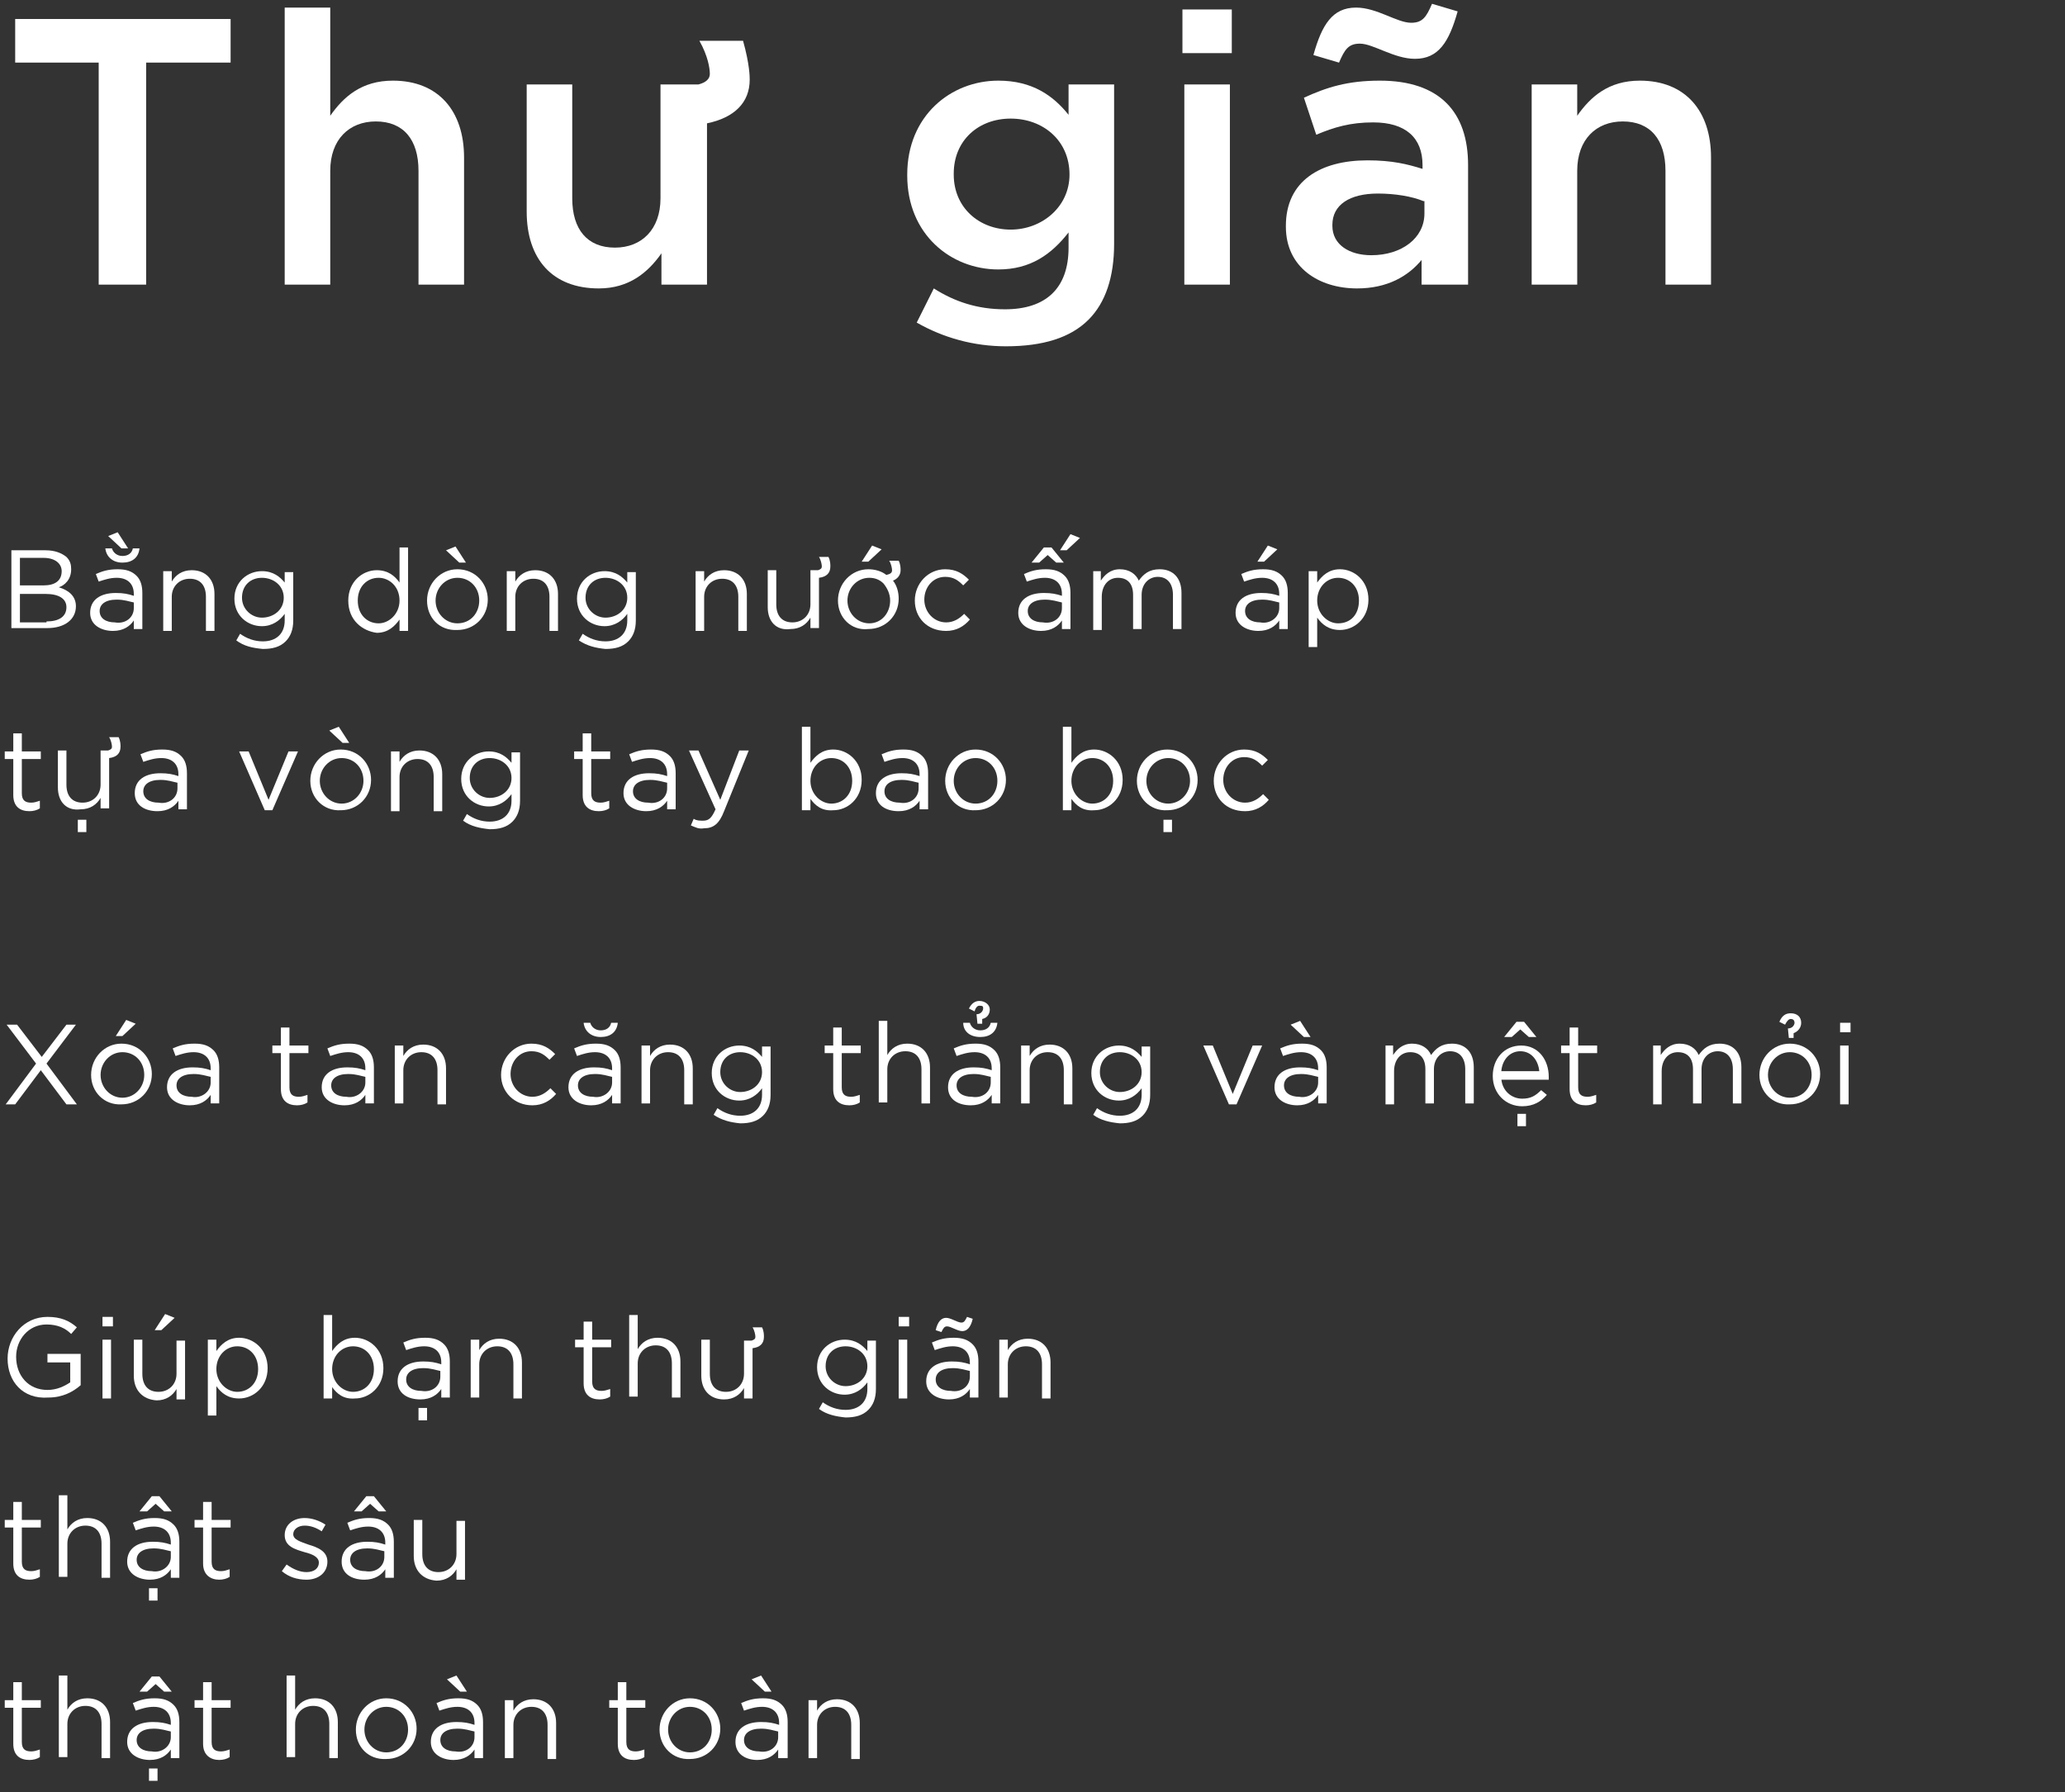 <?xml version="1.0" encoding="utf-8"?>
<!-- Generator: Adobe Illustrator 28.3.0, SVG Export Plug-In . SVG Version: 6.00 Build 0)  -->
<svg version="1.1" id="Layer_1" xmlns="http://www.w3.org/2000/svg" xmlns:xlink="http://www.w3.org/1999/xlink" x="0px" y="0px"
	 viewBox="0 0 217.6 188.9" style="enable-background:new 0 0 217.6 188.9;" xml:space="preserve">
<rect x="0" y="0" width="217.6" height="188.9" fill="#333333" stroke="none"/>
<style type="text/css">
	.st0{fill:#FFFFFF;}
</style>
<g>
	<path class="st0" d="M10.5,6.6H1.6V2h22.7v4.6h-8.9V30h-5V6.6z"/>
	<path class="st0" d="M30,0.8h4.8v11.4c1.4-2,3.3-3.7,6.6-3.7c4.8,0,7.5,3.2,7.5,8.1V30h-4.8V18c0-3.3-1.6-5.2-4.5-5.2
		c-2.8,0-4.8,1.9-4.8,5.2V30H30V0.8z"/>
	<path class="st0" d="M55.5,22.3V8.9h4.8v12c0,3.3,1.6,5.2,4.5,5.2c2.8,0,4.8-1.9,4.8-5.2V8.9h4c0.8-0.2,1.2-0.6,1.2-1.1
		c0-0.6-0.2-1.9-1.1-3.5h4.6C79,6.8,79,8.1,79,8.4c0,2.4-1.6,4-4.5,4.6v17h-4.8v-3.3c-1.4,2-3.4,3.7-6.6,3.7
		C58.2,30.4,55.5,27.3,55.5,22.3z"/>
	<path class="st0" d="M96.6,34l1.8-3.6c2.2,1.4,4.6,2.2,7.5,2.2c4.3,0,6.7-2.2,6.7-6.5v-1.6c-1.8,2.3-4,3.9-7.4,3.9
		c-5,0-9.6-3.7-9.6-9.9v-0.1c0-6.2,4.6-9.9,9.6-9.9c3.6,0,5.8,1.6,7.4,3.6V8.9h4.8v16.8c0,3.5-0.9,6.2-2.7,8
		c-1.9,1.9-4.8,2.8-8.7,2.8C102.6,36.5,99.4,35.6,96.6,34z M112.7,18.4L112.7,18.4c0-3.6-2.8-5.9-6.2-5.9s-6,2.3-6,5.8v0.1
		c0,3.5,2.7,5.8,6,5.8C109.8,24.2,112.7,21.8,112.7,18.4z"/>
	<path class="st0" d="M124.6,1h5.2v4.6h-5.2V1z M124.8,8.9h4.8V30h-4.8V8.9z"/>
	<path class="st0" d="M149.8,30v-2.6c-1.4,1.7-3.6,3-6.8,3c-4,0-7.5-2.2-7.5-6.5v-0.1c0-4.7,3.6-6.9,8.6-6.9c2.6,0,4.2,0.4,5.8,0.9
		v-0.4c0-2.9-1.8-4.5-5.2-4.5c-2.4,0-4.1,0.5-6,1.3l-1.3-3.9c2.4-1.1,4.6-1.8,8-1.8c6.3,0,9.3,3.3,9.3,8.9V30H149.8z M138.4,5.8
		c0.9-3.2,2-5,4.5-5c2.2,0,4.3,1.6,5.8,1.6c1.2,0,1.6-0.6,2.2-2l2.7,0.8c-0.9,3.2-2,5-4.5,5c-2.2,0-4.4-1.6-5.8-1.6
		c-1.2,0-1.6,0.6-2.2,2L138.4,5.8z M150,21.2c-1.2-0.5-3-0.8-4.8-0.8c-3,0-4.8,1.2-4.8,3.3v0.1c0,2,1.8,3.1,4.1,3.1
		c3.2,0,5.6-1.8,5.6-4.4V21.2z"/>
	<path class="st0" d="M161.4,8.9h4.8v3.3c1.4-2,3.3-3.7,6.6-3.7c4.8,0,7.5,3.2,7.5,8.1V30h-4.8V18c0-3.3-1.6-5.2-4.5-5.2
		c-2.8,0-4.8,1.9-4.8,5.2V30h-4.8V8.9z"/>
	<path class="st0" d="M1.2,58h3.6c1,0,1.7,0.3,2.2,0.7c0.4,0.4,0.5,0.8,0.5,1.3v0c0,1.1-0.7,1.7-1.3,1.9c1,0.3,1.8,0.9,1.8,2v0
		c0,1.4-1.2,2.3-3,2.3H1.2V58z M4.6,61.7c1.2,0,1.9-0.5,1.9-1.5v0c0-0.8-0.7-1.4-1.9-1.4H2.1v2.9H4.6z M4.9,65.5C6.2,65.5,7,65,7,64
		v0c0-0.9-0.8-1.4-2.2-1.4H2.1v3H4.9z"/>
	<path class="st0" d="M9.5,64.6L9.5,64.6c0-1.4,1.1-2.1,2.7-2.1c0.8,0,1.3,0.1,1.9,0.3v-0.2c0-1.1-0.7-1.7-1.8-1.7
		c-0.7,0-1.3,0.2-1.9,0.4l-0.3-0.8c0.7-0.3,1.3-0.5,2.3-0.5c0.9,0,1.5,0.2,2,0.7c0.4,0.4,0.6,1,0.6,1.8v3.8h-0.9v-0.9
		c-0.4,0.6-1.1,1.1-2.2,1.1C10.7,66.5,9.5,65.9,9.5,64.6z M14.1,64.1v-0.6c-0.5-0.1-1-0.3-1.8-0.3c-1.2,0-1.8,0.5-1.8,1.2v0
		c0,0.8,0.7,1.2,1.6,1.2C13.2,65.8,14.1,65.1,14.1,64.1z M11.1,57.8h0.7c0.1,0.4,0.5,0.8,1.1,0.8c0.6,0,1-0.3,1.1-0.8h0.7
		c-0.1,1-0.8,1.5-1.8,1.5C11.9,59.3,11.2,58.7,11.1,57.8z M11.4,56.5l1-0.4l1.1,1.7h-0.7L11.4,56.5z"/>
	<path class="st0" d="M17.2,60.2h0.9v1.1c0.4-0.7,1.1-1.2,2.1-1.2c1.5,0,2.4,1,2.4,2.5v3.9h-0.9v-3.6c0-1.2-0.6-1.9-1.7-1.9
		c-1.1,0-1.9,0.8-1.9,1.9v3.6h-0.9V60.2z"/>
	<path class="st0" d="M24.9,67.5l0.4-0.7c0.7,0.5,1.5,0.8,2.4,0.8c1.4,0,2.3-0.8,2.3-2.2v-0.7c-0.5,0.7-1.3,1.3-2.4,1.3
		c-1.5,0-2.9-1.1-2.9-2.9v0c0-1.8,1.4-2.9,2.9-2.9c1.2,0,1.9,0.6,2.4,1.2v-1.1h0.9v5.1c0,1-0.3,1.7-0.8,2.2
		c-0.6,0.6-1.4,0.8-2.4,0.8C26.6,68.3,25.7,68.1,24.9,67.5z M29.9,63L29.9,63c0-1.3-1.1-2.1-2.3-2.1c-1.2,0-2.1,0.8-2.1,2.1v0
		c0,1.2,1,2.1,2.1,2.1C28.8,65.1,29.9,64.3,29.9,63z"/>
	<path class="st0" d="M36.7,63.3L36.7,63.3c0-2,1.5-3.2,3-3.2c1.2,0,1.9,0.6,2.4,1.3v-3.7H43v8.8h-0.9v-1.2
		c-0.5,0.7-1.2,1.4-2.4,1.4C38.2,66.5,36.7,65.4,36.7,63.3z M42.1,63.3L42.1,63.3c0-1.5-1.1-2.4-2.2-2.4c-1.2,0-2.2,0.9-2.2,2.4v0
		c0,1.5,1,2.4,2.2,2.4C41,65.7,42.1,64.7,42.1,63.3z"/>
	<path class="st0" d="M45,63.3L45,63.3c0-1.8,1.4-3.3,3.2-3.3c1.9,0,3.2,1.5,3.2,3.2v0c0,1.8-1.4,3.2-3.2,3.2
		C46.3,66.5,45,65.1,45,63.3z M50.5,63.3L50.5,63.3c0-1.4-1-2.4-2.3-2.4c-1.3,0-2.3,1.1-2.3,2.4v0c0,1.3,1,2.4,2.3,2.4
		C49.6,65.7,50.5,64.6,50.5,63.3z M47,58l1-0.4l1.1,1.7h-0.7L47,58z"/>
	<path class="st0" d="M53.4,60.2h0.9v1.1c0.4-0.7,1.1-1.2,2.1-1.2c1.5,0,2.4,1,2.4,2.5v3.9h-0.9v-3.6c0-1.2-0.6-1.9-1.7-1.9
		c-1.1,0-1.9,0.8-1.9,1.9v3.6h-0.9V60.2z"/>
	<path class="st0" d="M61,67.5l0.4-0.7c0.7,0.5,1.5,0.8,2.4,0.8c1.4,0,2.3-0.8,2.3-2.2v-0.7c-0.5,0.7-1.3,1.3-2.4,1.3
		c-1.5,0-2.9-1.1-2.9-2.9v0c0-1.8,1.4-2.9,2.9-2.9c1.2,0,1.9,0.6,2.4,1.2v-1.1H67v5.1c0,1-0.3,1.7-0.8,2.2c-0.6,0.6-1.4,0.8-2.4,0.8
		C62.8,68.3,61.9,68.1,61,67.5z M66.1,63L66.1,63c0-1.3-1.1-2.1-2.3-2.1c-1.2,0-2.1,0.8-2.1,2.1v0c0,1.2,1,2.1,2.1,2.1
		C65,65.1,66.1,64.3,66.1,63z"/>
	<path class="st0" d="M73.3,60.2h0.9v1.1c0.4-0.7,1.1-1.2,2.1-1.2c1.5,0,2.4,1,2.4,2.5v3.9h-0.9v-3.6c0-1.2-0.6-1.9-1.7-1.9
		c-1.1,0-1.9,0.8-1.9,1.9v3.6h-0.9V60.2z"/>
	<path class="st0" d="M80.9,64v-3.9h0.9v3.6c0,1.2,0.6,1.9,1.7,1.9c1.1,0,1.9-0.8,1.9-1.9v-3.6h0.8c0.3-0.1,0.4-0.2,0.4-0.4
		c0-0.2-0.1-0.7-0.3-1h1c0.2,0.4,0.2,0.8,0.2,1c0,0.7-0.4,1.1-1.2,1.2v5.3h-0.9v-1.1c-0.4,0.7-1.1,1.2-2.1,1.2
		C81.8,66.5,80.9,65.5,80.9,64z"/>
	<path class="st0" d="M88.3,63.3L88.3,63.3c0-1.8,1.4-3.3,3.2-3.3c0.7,0,1.4,0.2,1.9,0.6c0.4-0.1,0.6-0.2,0.6-0.5
		c0-0.2-0.1-0.7-0.3-1h1c0.2,0.4,0.2,0.8,0.2,1c0,0.5-0.3,0.9-0.8,1.1c0.4,0.5,0.6,1.2,0.6,1.9v0c0,1.8-1.4,3.2-3.2,3.2
		C89.7,66.5,88.3,65.1,88.3,63.3z M93.8,63.3L93.8,63.3c0-0.7-0.3-1.3-0.7-1.8h0v0c-0.4-0.4-0.9-0.6-1.5-0.6c-1.3,0-2.3,1.1-2.3,2.4
		v0c0,1.3,1,2.4,2.3,2.4C92.9,65.7,93.8,64.6,93.8,63.3z M91.9,57.5l1,0.4l-1.4,1.3h-0.7L91.9,57.5z"/>
	<path class="st0" d="M96.4,63.3L96.4,63.3c0-1.8,1.4-3.3,3.2-3.3c1.2,0,1.9,0.5,2.5,1.1l-0.6,0.6c-0.5-0.5-1-0.9-1.9-0.9
		c-1.3,0-2.2,1.1-2.2,2.4v0c0,1.3,1,2.4,2.3,2.4c0.8,0,1.4-0.4,1.9-0.9l0.6,0.6c-0.6,0.7-1.4,1.2-2.5,1.2
		C97.7,66.5,96.4,65.1,96.4,63.3z"/>
	<path class="st0" d="M107.3,64.6L107.3,64.6c0-1.4,1.1-2.1,2.7-2.1c0.8,0,1.3,0.1,1.9,0.3v-0.2c0-1.1-0.7-1.7-1.8-1.7
		c-0.7,0-1.3,0.2-1.9,0.4l-0.3-0.8c0.7-0.3,1.3-0.5,2.3-0.5c0.9,0,1.5,0.2,2,0.7c0.4,0.4,0.6,1,0.6,1.8v3.8h-0.9v-0.9
		c-0.4,0.6-1.1,1.1-2.2,1.1C108.5,66.5,107.3,65.9,107.3,64.6z M111.9,64.1v-0.6c-0.5-0.1-1-0.3-1.8-0.3c-1.2,0-1.8,0.5-1.8,1.2v0
		c0,0.8,0.7,1.2,1.6,1.2C111,65.8,111.9,65.1,111.9,64.1z M110,57.7h0.8l1.3,1.6h-0.8l-0.9-0.8l-0.9,0.8h-0.8L110,57.7z M112.8,56.3
		l1,0.4l-1.4,1.3h-0.7L112.8,56.3z"/>
	<path class="st0" d="M115.1,60.2h0.9v1c0.4-0.6,1-1.2,2-1.2c1,0,1.7,0.5,2,1.2c0.5-0.7,1.1-1.2,2.2-1.2c1.4,0,2.3,0.9,2.3,2.5v3.8
		h-0.9v-3.6c0-1.2-0.6-1.9-1.6-1.9c-0.9,0-1.7,0.7-1.7,1.9v3.6h-0.9v-3.6c0-1.2-0.6-1.8-1.6-1.8c-1,0-1.7,0.8-1.7,2v3.5h-0.9V60.2z"
		/>
	<path class="st0" d="M130.2,64.6L130.2,64.6c0-1.4,1.1-2.1,2.7-2.1c0.8,0,1.3,0.1,1.9,0.3v-0.2c0-1.1-0.7-1.7-1.8-1.7
		c-0.7,0-1.3,0.2-1.9,0.4l-0.3-0.8c0.7-0.3,1.3-0.5,2.3-0.5c0.9,0,1.5,0.2,2,0.7c0.4,0.4,0.6,1,0.6,1.8v3.8h-0.9v-0.9
		c-0.4,0.6-1.1,1.1-2.2,1.1C131.4,66.5,130.2,65.9,130.2,64.6z M134.8,64.1v-0.6c-0.5-0.1-1-0.3-1.8-0.3c-1.2,0-1.8,0.5-1.8,1.2v0
		c0,0.8,0.7,1.2,1.6,1.2C133.8,65.8,134.8,65.1,134.8,64.1z M133.6,57.5l1,0.4l-1.4,1.3h-0.7L133.6,57.5z"/>
	<path class="st0" d="M137.9,60.2h0.9v1.2c0.5-0.7,1.2-1.4,2.4-1.4c1.5,0,3,1.2,3,3.2v0c0,2-1.5,3.2-3,3.2c-1.2,0-1.9-0.6-2.4-1.3
		v3.1h-0.9V60.2z M143.2,63.3L143.2,63.3c0-1.5-1-2.4-2.2-2.4c-1.2,0-2.2,1-2.2,2.4v0c0,1.4,1.1,2.4,2.2,2.4
		C142.3,65.7,143.2,64.8,143.2,63.3z"/>
	<path class="st0" d="M1.4,83.8V80H0.5v-0.8h0.9v-1.9h0.9v1.9h2V80h-2v3.6c0,0.8,0.4,1,1,1c0.3,0,0.6-0.1,0.9-0.2v0.8
		c-0.3,0.2-0.7,0.3-1.1,0.3C2.1,85.5,1.4,85,1.4,83.8z"/>
	<path class="st0" d="M6.1,83v-3.9H7v3.6c0,1.2,0.6,1.9,1.7,1.9c1.1,0,1.9-0.8,1.9-1.9v-3.6h0.8c0.3-0.1,0.4-0.2,0.4-0.4
		c0-0.2-0.1-0.7-0.3-1h1c0.2,0.4,0.2,0.8,0.2,1c0,0.7-0.4,1.1-1.2,1.2v5.3h-0.9v-1.1c-0.4,0.7-1.1,1.2-2.1,1.2
		C7,85.5,6.1,84.5,6.1,83z M8.2,86.4h0.9v1.3H8.2V86.4z"/>
	<path class="st0" d="M14.2,83.6L14.2,83.6c0-1.4,1.1-2.1,2.7-2.1c0.8,0,1.3,0.1,1.9,0.3v-0.2c0-1.1-0.7-1.7-1.8-1.7
		c-0.7,0-1.3,0.2-1.9,0.4l-0.3-0.8c0.7-0.3,1.3-0.5,2.3-0.5c0.9,0,1.5,0.2,2,0.7c0.4,0.4,0.6,1,0.6,1.8v3.8h-0.9v-0.9
		c-0.4,0.6-1.1,1.1-2.2,1.1C15.3,85.5,14.2,84.9,14.2,83.6z M18.7,83.1v-0.6c-0.5-0.1-1-0.3-1.8-0.3c-1.2,0-1.8,0.5-1.8,1.2v0
		c0,0.8,0.7,1.2,1.6,1.2C17.8,84.8,18.7,84.1,18.7,83.1z"/>
	<path class="st0" d="M25.2,79.2h1l2.1,5.1l2.1-5.1h1l-2.7,6.2h-0.8L25.2,79.2z"/>
	<path class="st0" d="M32.7,82.3L32.7,82.3c0-1.8,1.4-3.3,3.2-3.3c1.9,0,3.2,1.5,3.2,3.2v0c0,1.8-1.4,3.2-3.2,3.2
		C34.1,85.5,32.7,84.1,32.7,82.3z M38.3,82.3L38.3,82.3c0-1.4-1-2.4-2.3-2.4c-1.3,0-2.3,1.1-2.3,2.4v0c0,1.3,1,2.4,2.3,2.4
		C37.3,84.7,38.3,83.6,38.3,82.3z M34.7,77l1-0.4l1.1,1.7h-0.7L34.7,77z"/>
	<path class="st0" d="M41.2,79.2h0.9v1.1c0.4-0.7,1.1-1.2,2.1-1.2c1.5,0,2.4,1,2.4,2.5v3.9h-0.9v-3.6c0-1.2-0.6-1.9-1.7-1.9
		c-1.1,0-1.9,0.8-1.9,1.9v3.6h-0.9V79.2z"/>
	<path class="st0" d="M48.8,86.5l0.4-0.7c0.7,0.5,1.5,0.8,2.4,0.8c1.4,0,2.3-0.8,2.3-2.2v-0.7c-0.5,0.7-1.3,1.3-2.4,1.3
		c-1.5,0-2.9-1.1-2.9-2.9v0c0-1.8,1.4-2.9,2.9-2.9c1.2,0,1.9,0.6,2.4,1.2v-1.1h0.9v5.1c0,1-0.3,1.7-0.8,2.2
		c-0.6,0.6-1.4,0.8-2.4,0.8C50.6,87.3,49.6,87.1,48.8,86.5z M53.9,82L53.9,82c0-1.3-1.1-2.1-2.3-2.1c-1.2,0-2.1,0.8-2.1,2.1v0
		c0,1.2,1,2.1,2.1,2.1C52.8,84.1,53.9,83.3,53.9,82z"/>
	<path class="st0" d="M61.4,83.8V80h-0.9v-0.8h0.9v-1.9h0.9v1.9h2V80h-2v3.6c0,0.8,0.4,1,1,1c0.3,0,0.6-0.1,0.9-0.2v0.8
		c-0.3,0.2-0.7,0.3-1.1,0.3C62.1,85.5,61.4,85,61.4,83.8z"/>
	<path class="st0" d="M65.7,83.6L65.7,83.6c0-1.4,1.1-2.1,2.7-2.1c0.8,0,1.3,0.1,1.9,0.3v-0.2c0-1.1-0.7-1.7-1.8-1.7
		c-0.7,0-1.3,0.2-1.9,0.4l-0.3-0.8c0.7-0.3,1.3-0.5,2.3-0.5c0.9,0,1.5,0.2,2,0.7c0.4,0.4,0.6,1,0.6,1.8v3.8h-0.9v-0.9
		c-0.4,0.6-1.1,1.1-2.2,1.1C66.9,85.5,65.7,84.9,65.7,83.6z M70.3,83.1v-0.6c-0.5-0.1-1-0.3-1.8-0.3c-1.2,0-1.8,0.5-1.8,1.2v0
		c0,0.8,0.7,1.2,1.6,1.2C69.4,84.8,70.3,84.1,70.3,83.1z"/>
	<path class="st0" d="M72.8,87l0.3-0.7c0.3,0.2,0.6,0.2,1,0.2c0.6,0,0.9-0.3,1.3-1.2l-2.8-6.2h1l2.3,5.2l2-5.2h1l-2.6,6.4
		c-0.5,1.3-1.1,1.8-2.1,1.8C73.6,87.4,73.3,87.2,72.8,87z"/>
	<path class="st0" d="M85.4,84.2v1.2h-0.9v-8.8h0.9v3.8c0.5-0.7,1.2-1.4,2.4-1.4c1.5,0,3,1.2,3,3.2v0c0,2-1.5,3.2-3,3.2
		C86.6,85.5,85.9,84.9,85.4,84.2z M89.8,82.3L89.8,82.3c0-1.5-1-2.4-2.2-2.4c-1.2,0-2.2,1-2.2,2.4v0c0,1.4,1.1,2.4,2.2,2.4
		C88.8,84.7,89.8,83.8,89.8,82.3z"/>
	<path class="st0" d="M92.3,83.6L92.3,83.6c0-1.4,1.1-2.1,2.7-2.1c0.8,0,1.3,0.1,1.9,0.3v-0.2c0-1.1-0.7-1.7-1.8-1.7
		c-0.7,0-1.3,0.2-1.9,0.4l-0.3-0.8c0.7-0.3,1.3-0.5,2.3-0.5c0.9,0,1.5,0.2,2,0.7c0.4,0.4,0.6,1,0.6,1.8v3.8h-0.9v-0.9
		c-0.4,0.6-1.1,1.1-2.2,1.1C93.4,85.5,92.3,84.9,92.3,83.6z M96.8,83.1v-0.6c-0.5-0.1-1-0.3-1.8-0.3c-1.2,0-1.8,0.5-1.8,1.2v0
		c0,0.8,0.7,1.2,1.6,1.2C95.9,84.8,96.8,84.1,96.8,83.1z"/>
	<path class="st0" d="M99.6,82.3L99.6,82.3c0-1.8,1.4-3.3,3.2-3.3c1.9,0,3.2,1.5,3.2,3.2v0c0,1.8-1.4,3.2-3.2,3.2
		C101,85.5,99.6,84.1,99.6,82.3z M105.1,82.3L105.1,82.3c0-1.4-1-2.4-2.3-2.4c-1.3,0-2.3,1.1-2.3,2.4v0c0,1.3,1,2.4,2.3,2.4
		C104.2,84.7,105.1,83.6,105.1,82.3z"/>
	<path class="st0" d="M112.9,84.2v1.2H112v-8.8h0.9v3.8c0.5-0.7,1.2-1.4,2.4-1.4c1.5,0,3,1.2,3,3.2v0c0,2-1.5,3.2-3,3.2
		C114.1,85.5,113.4,84.9,112.9,84.2z M117.3,82.3L117.3,82.3c0-1.5-1-2.4-2.2-2.4c-1.2,0-2.2,1-2.2,2.4v0c0,1.4,1.1,2.4,2.2,2.4
		C116.3,84.7,117.3,83.8,117.3,82.3z"/>
	<path class="st0" d="M119.8,82.3L119.8,82.3c0-1.8,1.4-3.3,3.2-3.3c1.9,0,3.2,1.5,3.2,3.2v0c0,1.8-1.4,3.2-3.2,3.2
		C121.2,85.5,119.8,84.1,119.8,82.3z M125.4,82.3L125.4,82.3c0-1.4-1-2.4-2.3-2.4c-1.3,0-2.3,1.1-2.3,2.4v0c0,1.3,1,2.4,2.3,2.4
		C124.4,84.7,125.4,83.6,125.4,82.3z M122.6,86.4h0.9v1.3h-0.9V86.4z"/>
	<path class="st0" d="M127.9,82.3L127.9,82.3c0-1.8,1.4-3.3,3.2-3.3c1.2,0,1.9,0.5,2.5,1.1l-0.6,0.6c-0.5-0.5-1-0.9-1.9-0.9
		c-1.3,0-2.2,1.1-2.2,2.4v0c0,1.3,1,2.4,2.3,2.4c0.8,0,1.4-0.4,1.9-0.9l0.6,0.6c-0.6,0.7-1.4,1.2-2.5,1.2
		C129.2,85.5,127.9,84.1,127.9,82.3z"/>
	<path class="st0" d="M3.8,112.1L0.7,108h1.1l2.6,3.4l2.6-3.4H8l-3.1,4.1l3.2,4.3H7l-2.7-3.6l-2.7,3.6H0.6L3.8,112.1z"/>
	<path class="st0" d="M9.6,113.3L9.6,113.3c0-1.8,1.4-3.3,3.2-3.3c1.9,0,3.2,1.5,3.2,3.2v0c0,1.8-1.4,3.2-3.2,3.2
		C11,116.5,9.6,115.1,9.6,113.3z M15.2,113.3L15.2,113.3c0-1.4-1-2.4-2.3-2.4c-1.3,0-2.3,1.1-2.3,2.4v0c0,1.3,1,2.4,2.3,2.4
		C14.2,115.7,15.2,114.6,15.2,113.3z M13.3,107.5l1,0.4l-1.4,1.3h-0.7L13.3,107.5z"/>
	<path class="st0" d="M17.6,114.6L17.6,114.6c0-1.4,1.1-2.1,2.7-2.1c0.8,0,1.3,0.1,1.9,0.3v-0.2c0-1.1-0.7-1.7-1.8-1.7
		c-0.7,0-1.3,0.2-1.9,0.4l-0.3-0.8c0.7-0.3,1.3-0.5,2.3-0.5c0.9,0,1.5,0.2,2,0.7c0.4,0.4,0.6,1,0.6,1.8v3.8h-0.9v-0.9
		c-0.4,0.6-1.1,1.1-2.2,1.1C18.8,116.5,17.6,115.9,17.6,114.6z M22.2,114.1v-0.6c-0.5-0.1-1-0.3-1.8-0.3c-1.2,0-1.8,0.5-1.8,1.2v0
		c0,0.8,0.7,1.2,1.6,1.2C21.2,115.8,22.2,115.1,22.2,114.1z"/>
	<path class="st0" d="M29.6,114.8V111h-0.9v-0.8h0.9v-1.9h0.9v1.9h2v0.8h-2v3.6c0,0.8,0.4,1,1,1c0.3,0,0.6-0.1,0.9-0.2v0.8
		c-0.3,0.2-0.7,0.3-1.1,0.3C30.3,116.5,29.6,116,29.6,114.8z"/>
	<path class="st0" d="M33.9,114.6L33.9,114.6c0-1.4,1.1-2.1,2.7-2.1c0.8,0,1.3,0.1,1.9,0.3v-0.2c0-1.1-0.7-1.7-1.8-1.7
		c-0.7,0-1.3,0.2-1.9,0.4l-0.3-0.8c0.7-0.3,1.3-0.5,2.3-0.5c0.9,0,1.5,0.2,2,0.7c0.4,0.4,0.6,1,0.6,1.8v3.8h-0.9v-0.9
		c-0.4,0.6-1.1,1.1-2.2,1.1C35.1,116.5,33.9,115.9,33.9,114.6z M38.5,114.1v-0.6c-0.5-0.1-1-0.3-1.8-0.3c-1.2,0-1.8,0.5-1.8,1.2v0
		c0,0.8,0.7,1.2,1.6,1.2C37.5,115.8,38.5,115.1,38.5,114.1z"/>
	<path class="st0" d="M41.6,110.2h0.9v1.1c0.4-0.7,1.1-1.2,2.1-1.2c1.5,0,2.4,1,2.4,2.5v3.8h-0.9v-3.6c0-1.2-0.6-1.9-1.7-1.9
		c-1.1,0-1.9,0.8-1.9,1.9v3.5h-0.9V110.2z"/>
	<path class="st0" d="M52.8,113.3L52.8,113.3c0-1.8,1.4-3.3,3.2-3.3c1.2,0,1.9,0.5,2.5,1.1l-0.6,0.6c-0.5-0.5-1-0.9-1.9-0.9
		c-1.3,0-2.2,1.1-2.2,2.4v0c0,1.3,1,2.4,2.3,2.4c0.8,0,1.4-0.4,1.9-0.9l0.6,0.6c-0.6,0.7-1.4,1.2-2.5,1.2
		C54.2,116.5,52.8,115.1,52.8,113.3z"/>
	<path class="st0" d="M59.9,114.6L59.9,114.6c0-1.4,1.1-2.1,2.7-2.1c0.8,0,1.3,0.1,1.9,0.3v-0.2c0-1.1-0.7-1.7-1.8-1.7
		c-0.7,0-1.3,0.2-1.9,0.4l-0.3-0.8c0.7-0.3,1.3-0.5,2.3-0.5c0.9,0,1.5,0.2,2,0.7c0.4,0.4,0.6,1,0.6,1.8v3.8h-0.9v-0.9
		c-0.4,0.6-1.1,1.1-2.2,1.1C61.1,116.5,59.9,115.9,59.9,114.6z M64.5,114.1v-0.6c-0.5-0.1-1-0.3-1.8-0.3c-1.2,0-1.8,0.5-1.8,1.2v0
		c0,0.8,0.7,1.2,1.6,1.2C63.5,115.8,64.5,115.1,64.5,114.1z M61.5,107.8h0.7c0.1,0.4,0.5,0.8,1.1,0.8c0.6,0,1-0.3,1.1-0.8h0.7
		c-0.1,1-0.8,1.5-1.8,1.5C62.3,109.3,61.6,108.7,61.5,107.8z"/>
	<path class="st0" d="M67.6,110.2h0.9v1.1c0.4-0.7,1.1-1.2,2.1-1.2c1.5,0,2.4,1,2.4,2.5v3.8h-0.9v-3.6c0-1.2-0.6-1.9-1.7-1.9
		c-1.1,0-1.9,0.8-1.9,1.9v3.5h-0.9V110.2z"/>
	<path class="st0" d="M75.2,117.5l0.4-0.7c0.7,0.5,1.5,0.8,2.4,0.8c1.4,0,2.3-0.8,2.3-2.2v-0.7c-0.5,0.7-1.3,1.3-2.4,1.3
		c-1.5,0-2.9-1.1-2.9-2.9v0c0-1.8,1.4-2.9,2.9-2.9c1.2,0,1.9,0.6,2.4,1.2v-1.1h0.9v5.1c0,1-0.3,1.7-0.8,2.2
		c-0.6,0.6-1.4,0.8-2.4,0.8C77,118.3,76.1,118.1,75.2,117.5z M80.3,113L80.3,113c0-1.3-1.1-2.1-2.3-2.1c-1.2,0-2.1,0.8-2.1,2.1v0
		c0,1.2,1,2.1,2.1,2.1C79.2,115.1,80.3,114.3,80.3,113z"/>
	<path class="st0" d="M87.8,114.8V111h-0.9v-0.8h0.9v-1.9h0.9v1.9h2v0.8h-2v3.6c0,0.8,0.4,1,1,1c0.3,0,0.6-0.1,0.9-0.2v0.8
		c-0.3,0.2-0.7,0.3-1.1,0.3C88.5,116.5,87.8,116,87.8,114.8z"/>
	<path class="st0" d="M92.6,107.6h0.9v3.6c0.4-0.7,1.1-1.2,2.1-1.2c1.5,0,2.4,1,2.4,2.5v3.8h-0.9v-3.6c0-1.2-0.6-1.9-1.7-1.9
		c-1.1,0-1.9,0.8-1.9,1.9v3.5h-0.9V107.6z"/>
	<path class="st0" d="M99.9,114.6L99.9,114.6c0-1.4,1.1-2.1,2.7-2.1c0.8,0,1.3,0.1,1.9,0.3v-0.2c0-1.1-0.7-1.7-1.8-1.7
		c-0.7,0-1.3,0.2-1.9,0.4l-0.3-0.8c0.7-0.3,1.3-0.5,2.3-0.5c0.9,0,1.5,0.2,2,0.7c0.4,0.4,0.6,1,0.6,1.8v3.8h-0.9v-0.9
		c-0.4,0.6-1.1,1.1-2.2,1.1C101,116.5,99.9,115.9,99.9,114.6z M104.4,114.1v-0.6c-0.5-0.1-1-0.3-1.8-0.3c-1.2,0-1.8,0.5-1.8,1.2v0
		c0,0.8,0.7,1.2,1.6,1.2C103.5,115.8,104.4,115.1,104.4,114.1z M101.5,107.8h0.7c0.1,0.4,0.5,0.8,1.1,0.8c0.6,0,1-0.3,1.1-0.8h0.7
		c-0.1,1-0.8,1.5-1.8,1.5C102.2,109.3,101.5,108.7,101.5,107.8z M102.9,106.9c0.5,0,0.7-0.4,0.7-0.6c0-0.2,0-0.3-0.4-0.3
		c-0.2,0-0.4,0.2-0.5,0.6l-0.6-0.3c0.3-0.6,0.7-0.8,1.1-0.8c0.6,0,1.1,0.4,1.1,0.9c0,0.5-0.3,0.9-0.8,1c0,0.1,0,0.3,0,0.5H103
		L102.9,106.9z"/>
	<path class="st0" d="M107.6,110.2h0.9v1.1c0.4-0.7,1.1-1.2,2.1-1.2c1.5,0,2.4,1,2.4,2.5v3.8h-0.9v-3.6c0-1.2-0.6-1.9-1.7-1.9
		c-1.1,0-1.9,0.8-1.9,1.9v3.5h-0.9V110.2z"/>
	<path class="st0" d="M115.2,117.5l0.4-0.7c0.7,0.5,1.5,0.8,2.4,0.8c1.4,0,2.3-0.8,2.3-2.2v-0.7c-0.5,0.7-1.3,1.3-2.4,1.3
		c-1.5,0-2.9-1.1-2.9-2.9v0c0-1.8,1.4-2.9,2.9-2.9c1.2,0,1.9,0.6,2.4,1.2v-1.1h0.9v5.1c0,1-0.3,1.7-0.8,2.2
		c-0.6,0.6-1.4,0.8-2.4,0.8C117,118.3,116,118.1,115.2,117.5z M120.3,113L120.3,113c0-1.3-1.1-2.1-2.3-2.1c-1.2,0-2.1,0.8-2.1,2.1v0
		c0,1.2,1,2.1,2.1,2.1C119.2,115.1,120.3,114.3,120.3,113z"/>
	<path class="st0" d="M126.8,110.2h1l2.1,5.1l2.1-5.1h1l-2.7,6.2h-0.8L126.8,110.2z"/>
	<path class="st0" d="M134.3,114.6L134.3,114.6c0-1.4,1.1-2.1,2.7-2.1c0.8,0,1.3,0.1,1.9,0.3v-0.2c0-1.1-0.7-1.7-1.8-1.7
		c-0.7,0-1.3,0.2-1.9,0.4l-0.3-0.8c0.7-0.3,1.3-0.5,2.3-0.5c0.9,0,1.5,0.2,2,0.7c0.4,0.4,0.6,1,0.6,1.8v3.8h-0.9v-0.9
		c-0.4,0.6-1.1,1.1-2.2,1.1C135.5,116.5,134.3,115.9,134.3,114.6z M138.9,114.1v-0.6c-0.5-0.1-1-0.3-1.8-0.3c-1.2,0-1.8,0.5-1.8,1.2
		v0c0,0.8,0.7,1.2,1.6,1.2C137.9,115.8,138.9,115.1,138.9,114.1z M136,108l1-0.4l1.1,1.7h-0.7L136,108z"/>
	<path class="st0" d="M145.9,110.2h0.9v1c0.4-0.6,1-1.2,2-1.2c1,0,1.7,0.5,2,1.2c0.5-0.7,1.1-1.2,2.2-1.2c1.4,0,2.3,0.9,2.3,2.5v3.8
		h-0.9v-3.6c0-1.2-0.6-1.9-1.6-1.9c-0.9,0-1.7,0.7-1.7,1.9v3.6h-0.9v-3.6c0-1.2-0.6-1.8-1.6-1.8c-1,0-1.7,0.8-1.7,2v3.5h-0.9V110.2z
		"/>
	<path class="st0" d="M158.2,113.7c0.1,1.3,1.1,2.1,2.2,2.1c0.9,0,1.4-0.3,2-0.9l0.6,0.5c-0.6,0.7-1.4,1.2-2.6,1.2
		c-1.7,0-3.1-1.3-3.1-3.2c0-1.8,1.2-3.2,3-3.2c1.8,0,2.9,1.5,2.9,3.3c0,0.1,0,0.2,0,0.3H158.2z M162.2,112.9c-0.1-1.1-0.8-2.1-2-2.1
		c-1.1,0-1.9,0.9-2,2.1H162.2z M159.8,107.7h0.8l1.3,1.6h-0.8l-0.9-0.8l-0.9,0.8h-0.8L159.8,107.7z M159.9,117.4h0.9v1.3h-0.9V117.4
		z"/>
	<path class="st0" d="M165.4,114.8V111h-0.9v-0.8h0.9v-1.9h0.9v1.9h2v0.8h-2v3.6c0,0.8,0.4,1,1,1c0.3,0,0.6-0.1,0.9-0.2v0.8
		c-0.3,0.2-0.7,0.3-1.1,0.3C166.1,116.5,165.4,116,165.4,114.8z"/>
	<path class="st0" d="M174.1,110.2h0.9v1c0.4-0.6,1-1.2,2-1.2c1,0,1.7,0.5,2,1.2c0.5-0.7,1.1-1.2,2.2-1.2c1.4,0,2.3,0.9,2.3,2.5v3.8
		h-0.9v-3.6c0-1.2-0.6-1.9-1.6-1.9c-0.9,0-1.7,0.7-1.7,1.9v3.6h-0.9v-3.6c0-1.2-0.6-1.8-1.6-1.8c-1,0-1.7,0.8-1.7,2v3.5h-0.9V110.2z
		"/>
	<path class="st0" d="M185.4,113.3L185.4,113.3c0-1.8,1.4-3.3,3.2-3.3c1.9,0,3.2,1.5,3.2,3.2v0c0,1.8-1.4,3.2-3.2,3.2
		C186.8,116.5,185.4,115.1,185.4,113.3z M190.9,113.3L190.9,113.3c0-1.4-1-2.4-2.3-2.4c-1.3,0-2.3,1.1-2.3,2.4v0
		c0,1.3,1,2.4,2.3,2.4C190,115.7,190.9,114.6,190.9,113.3z M188.4,108.4c0.5,0,0.7-0.4,0.7-0.6c0-0.2-0.1-0.4-0.4-0.4
		c-0.2,0-0.4,0.2-0.6,0.6l-0.6-0.3c0.3-0.7,0.7-0.9,1.2-0.9c0.7,0,1.1,0.4,1.1,1c0,0.5-0.3,0.9-0.8,1.1c0,0.2,0,0.3,0,0.5h-0.5
		L188.4,108.4z"/>
	<path class="st0" d="M193.9,107.8h1.1v1h-1.1V107.8z M193.9,110.2h0.9v6.2h-0.9V110.2z"/>
	<path class="st0" d="M0.8,143.2L0.8,143.2c0-2.3,1.7-4.4,4.2-4.4c1.4,0,2.3,0.4,3.1,1.1l-0.6,0.7c-0.6-0.6-1.4-1-2.6-1
		c-1.9,0-3.2,1.6-3.2,3.4v0c0,2,1.3,3.5,3.3,3.5c1,0,1.8-0.4,2.4-0.8v-2.1H5v-0.9h3.5v3.3c-0.8,0.7-1.9,1.3-3.4,1.3
		C2.4,147.5,0.8,145.6,0.8,143.2z"/>
	<path class="st0" d="M10.8,138.8h1.1v1h-1.1V138.8z M10.8,141.2h0.9v6.2h-0.9V141.2z"/>
	<path class="st0" d="M14.1,145v-3.8H15v3.6c0,1.2,0.6,1.9,1.7,1.9c1.1,0,1.9-0.8,1.9-1.9v-3.5h0.9v6.2h-0.9v-1.1
		c-0.4,0.7-1.1,1.2-2.1,1.2C15,147.5,14.1,146.5,14.1,145z M17.4,138.5l1,0.4l-1.4,1.3h-0.7L17.4,138.5z"/>
	<path class="st0" d="M21.9,141.2h0.9v1.2c0.5-0.7,1.2-1.4,2.4-1.4c1.5,0,3,1.2,3,3.2v0c0,2-1.5,3.2-3,3.2c-1.2,0-1.9-0.6-2.4-1.3
		v3.1h-0.9V141.2z M27.2,144.3L27.2,144.3c0-1.5-1-2.4-2.2-2.4c-1.2,0-2.2,1-2.2,2.4v0c0,1.4,1.1,2.4,2.2,2.4
		C26.2,146.7,27.2,145.8,27.2,144.3z"/>
	<path class="st0" d="M35,146.2v1.2h-0.9v-8.8H35v3.8c0.5-0.7,1.2-1.4,2.4-1.4c1.5,0,3,1.2,3,3.2v0c0,2-1.5,3.2-3,3.2
		C36.2,147.5,35.5,146.9,35,146.2z M39.4,144.3L39.4,144.3c0-1.5-1-2.4-2.2-2.4c-1.2,0-2.2,1-2.2,2.4v0c0,1.4,1.1,2.4,2.2,2.4
		C38.4,146.7,39.4,145.8,39.4,144.3z"/>
	<path class="st0" d="M41.9,145.6L41.9,145.6c0-1.4,1.1-2.1,2.7-2.1c0.8,0,1.3,0.1,1.9,0.3v-0.2c0-1.1-0.7-1.7-1.8-1.7
		c-0.7,0-1.3,0.2-1.9,0.4l-0.3-0.8c0.7-0.3,1.3-0.5,2.3-0.5c0.9,0,1.5,0.2,2,0.7c0.4,0.4,0.6,1,0.6,1.8v3.8h-0.9v-0.9
		c-0.4,0.6-1.1,1.1-2.2,1.1C43,147.5,41.9,146.9,41.9,145.6z M46.4,145.1v-0.6c-0.5-0.1-1-0.3-1.8-0.3c-1.2,0-1.8,0.5-1.8,1.2v0
		c0,0.8,0.7,1.2,1.6,1.2C45.5,146.8,46.4,146.1,46.4,145.1z M44.1,148.4H45v1.3h-0.9V148.4z"/>
	<path class="st0" d="M49.6,141.2h0.9v1.1c0.4-0.7,1.1-1.2,2.1-1.2c1.5,0,2.4,1,2.4,2.5v3.8h-0.9v-3.6c0-1.2-0.6-1.9-1.7-1.9
		c-1.1,0-1.9,0.8-1.9,1.9v3.5h-0.9V141.2z"/>
	<path class="st0" d="M61.5,145.8V142h-0.9v-0.8h0.9v-1.9h0.9v1.9h2v0.8h-2v3.6c0,0.8,0.4,1,1,1c0.3,0,0.6-0.1,0.9-0.2v0.8
		c-0.3,0.2-0.7,0.3-1.1,0.3C62.2,147.5,61.5,147,61.5,145.8z"/>
	<path class="st0" d="M66.3,138.6h0.9v3.6c0.4-0.7,1.1-1.2,2.1-1.2c1.5,0,2.4,1,2.4,2.5v3.8h-0.9v-3.6c0-1.2-0.6-1.9-1.7-1.9
		c-1.1,0-1.9,0.8-1.9,1.9v3.5h-0.9V138.6z"/>
	<path class="st0" d="M73.9,145v-3.8h0.9v3.6c0,1.2,0.6,1.9,1.7,1.9c1.1,0,1.9-0.8,1.9-1.9v-3.5h0.8c0.3-0.1,0.4-0.2,0.4-0.4
		c0-0.2-0.1-0.7-0.3-1h1c0.2,0.4,0.2,0.8,0.2,1c0,0.7-0.4,1.1-1.2,1.2v5.3h-0.9v-1.1c-0.4,0.7-1.1,1.2-2.1,1.2
		C74.8,147.5,73.9,146.5,73.9,145z"/>
	<path class="st0" d="M86.3,148.5l0.4-0.7c0.7,0.5,1.5,0.8,2.4,0.8c1.4,0,2.3-0.8,2.3-2.2v-0.7c-0.5,0.7-1.3,1.3-2.4,1.3
		c-1.5,0-2.9-1.1-2.9-2.9v0c0-1.8,1.4-2.9,2.9-2.9c1.2,0,1.9,0.6,2.4,1.2v-1.1h0.9v5.1c0,1-0.3,1.7-0.8,2.2
		c-0.6,0.6-1.4,0.8-2.4,0.8C88.1,149.3,87.1,149.1,86.3,148.5z M91.4,144L91.4,144c0-1.3-1.1-2.1-2.3-2.1c-1.2,0-2.1,0.8-2.1,2.1v0
		c0,1.2,1,2.1,2.1,2.1C90.3,146.1,91.4,145.3,91.4,144z"/>
	<path class="st0" d="M94.7,138.8h1.1v1h-1.1V138.8z M94.7,141.2h0.9v6.2h-0.9V141.2z"/>
	<path class="st0" d="M97.6,145.6L97.6,145.6c0-1.4,1.1-2.1,2.7-2.1c0.8,0,1.3,0.1,1.9,0.3v-0.2c0-1.1-0.7-1.7-1.8-1.7
		c-0.7,0-1.3,0.2-1.9,0.4l-0.3-0.8c0.7-0.3,1.3-0.5,2.3-0.5c0.9,0,1.5,0.2,2,0.7c0.4,0.4,0.6,1,0.6,1.8v3.8h-0.9v-0.9
		c-0.4,0.6-1.1,1.1-2.2,1.1C98.8,147.5,97.6,146.9,97.6,145.6z M102.2,145.1v-0.6c-0.5-0.1-1-0.3-1.8-0.3c-1.2,0-1.8,0.5-1.8,1.2v0
		c0,0.8,0.7,1.2,1.6,1.2C101.3,146.8,102.2,146.1,102.2,145.1z M98.6,140.2c0.2-0.9,0.6-1.3,1.1-1.3c0.5,0,1.2,0.5,1.6,0.5
		c0.3,0,0.4-0.2,0.6-0.6l0.6,0.2c-0.2,0.9-0.6,1.3-1.1,1.3c-0.5,0-1.2-0.5-1.6-0.5c-0.3,0-0.4,0.2-0.6,0.6L98.6,140.2z"/>
	<path class="st0" d="M105.3,141.2h0.9v1.1c0.4-0.7,1.1-1.2,2.1-1.2c1.5,0,2.4,1,2.4,2.5v3.8h-0.9v-3.6c0-1.2-0.6-1.9-1.7-1.9
		c-1.1,0-1.9,0.8-1.9,1.9v3.5h-0.9V141.2z"/>
	<path class="st0" d="M1.4,164.8V161H0.5v-0.8h0.9v-1.9h0.9v1.9h2v0.8h-2v3.6c0,0.8,0.4,1,1,1c0.3,0,0.6-0.1,0.9-0.2v0.8
		c-0.3,0.2-0.7,0.3-1.1,0.3C2.1,166.5,1.4,166,1.4,164.8z"/>
	<path class="st0" d="M6.2,157.6h0.9v3.6c0.4-0.7,1.1-1.2,2.1-1.2c1.5,0,2.4,1,2.4,2.5v3.8h-0.9v-3.6c0-1.2-0.6-1.9-1.7-1.9
		c-1.1,0-1.9,0.8-1.9,1.9v3.5H6.2V157.6z"/>
	<path class="st0" d="M13.4,164.6L13.4,164.6c0-1.4,1.1-2.1,2.7-2.1c0.8,0,1.3,0.1,1.9,0.3v-0.2c0-1.1-0.7-1.7-1.8-1.7
		c-0.7,0-1.3,0.2-1.9,0.4l-0.3-0.8c0.7-0.3,1.3-0.5,2.3-0.5c0.9,0,1.5,0.2,2,0.7c0.4,0.4,0.6,1,0.6,1.8v3.8h-0.9v-0.9
		c-0.4,0.6-1.1,1.1-2.2,1.1C14.6,166.5,13.4,165.9,13.4,164.6z M18,164.1v-0.6c-0.5-0.1-1-0.3-1.8-0.3c-1.2,0-1.8,0.5-1.8,1.2v0
		c0,0.8,0.7,1.2,1.6,1.2C17,165.8,18,165.1,18,164.1z M16,157.7h0.8l1.3,1.6h-0.8l-0.9-0.8l-0.9,0.8h-0.8L16,157.7z M15.7,167.4h0.9
		v1.3h-0.9V167.4z"/>
	<path class="st0" d="M21.4,164.8V161h-0.9v-0.8h0.9v-1.9h0.9v1.9h2v0.8h-2v3.6c0,0.8,0.4,1,1,1c0.3,0,0.6-0.1,0.9-0.2v0.8
		c-0.3,0.2-0.7,0.3-1.1,0.3C22.2,166.5,21.4,166,21.4,164.8z"/>
	<path class="st0" d="M29.7,165.6l0.5-0.7c0.7,0.5,1.4,0.8,2.1,0.8c0.8,0,1.3-0.4,1.3-1v0c0-0.6-0.7-0.9-1.5-1.1
		c-1-0.3-2.1-0.6-2.1-1.8v0c0-1.1,0.9-1.8,2.1-1.8c0.8,0,1.6,0.3,2.2,0.7l-0.4,0.7c-0.6-0.4-1.2-0.6-1.8-0.6c-0.7,0-1.2,0.4-1.2,0.9
		v0c0,0.6,0.8,0.8,1.6,1.1c1,0.3,2,0.7,2,1.8v0c0,1.2-1,1.9-2.2,1.9C31.3,166.5,30.4,166.2,29.7,165.6z"/>
	<path class="st0" d="M36,164.6L36,164.6c0-1.4,1.1-2.1,2.7-2.1c0.8,0,1.3,0.1,1.9,0.3v-0.2c0-1.1-0.7-1.7-1.8-1.7
		c-0.7,0-1.3,0.2-1.9,0.4l-0.3-0.8c0.7-0.3,1.3-0.5,2.3-0.5c0.9,0,1.5,0.2,2,0.7c0.4,0.4,0.6,1,0.6,1.8v3.8h-0.9v-0.9
		c-0.4,0.6-1.1,1.1-2.2,1.1C37.1,166.5,36,165.9,36,164.6z M40.5,164.1v-0.6c-0.5-0.1-1-0.3-1.8-0.3c-1.2,0-1.8,0.5-1.8,1.2v0
		c0,0.8,0.7,1.2,1.6,1.2C39.6,165.8,40.5,165.1,40.5,164.1z M38.6,157.7h0.8l1.3,1.6h-0.8l-0.9-0.8l-0.9,0.8h-0.8L38.6,157.7z"/>
	<path class="st0" d="M43.6,164v-3.8h0.9v3.6c0,1.2,0.6,1.9,1.7,1.9c1.1,0,1.9-0.8,1.9-1.9v-3.5H49v6.2h-0.9v-1.1
		c-0.4,0.7-1.1,1.2-2.1,1.2C44.5,166.5,43.6,165.5,43.6,164z"/>
	<path class="st0" d="M1.4,183.8V180H0.5v-0.8h0.9v-1.9h0.9v1.9h2v0.8h-2v3.6c0,0.8,0.4,1,1,1c0.3,0,0.6-0.1,0.9-0.2v0.8
		c-0.3,0.2-0.7,0.3-1.1,0.3C2.1,185.5,1.4,185,1.4,183.8z"/>
	<path class="st0" d="M6.2,176.6h0.9v3.6c0.4-0.7,1.1-1.2,2.1-1.2c1.5,0,2.4,1,2.4,2.5v3.8h-0.9v-3.6c0-1.2-0.6-1.9-1.7-1.9
		c-1.1,0-1.9,0.8-1.9,1.9v3.5H6.2V176.6z"/>
	<path class="st0" d="M13.4,183.6L13.4,183.6c0-1.4,1.1-2.1,2.7-2.1c0.8,0,1.3,0.1,1.9,0.3v-0.2c0-1.1-0.7-1.7-1.8-1.7
		c-0.7,0-1.3,0.2-1.9,0.4l-0.3-0.8c0.7-0.3,1.3-0.5,2.3-0.5c0.9,0,1.5,0.2,2,0.7c0.4,0.4,0.6,1,0.6,1.8v3.8h-0.9v-0.9
		c-0.4,0.6-1.1,1.1-2.2,1.1C14.6,185.5,13.4,184.9,13.4,183.6z M18,183.1v-0.6c-0.5-0.1-1-0.3-1.8-0.3c-1.2,0-1.8,0.5-1.8,1.2v0
		c0,0.8,0.7,1.2,1.6,1.2C17,184.8,18,184.1,18,183.1z M16,176.7h0.8l1.3,1.6h-0.8l-0.9-0.8l-0.9,0.8h-0.8L16,176.7z M15.7,186.4h0.9
		v1.3h-0.9V186.4z"/>
	<path class="st0" d="M21.4,183.8V180h-0.9v-0.8h0.9v-1.9h0.9v1.9h2v0.8h-2v3.6c0,0.8,0.4,1,1,1c0.3,0,0.6-0.1,0.9-0.2v0.8
		c-0.3,0.2-0.7,0.3-1.1,0.3C22.2,185.5,21.4,185,21.4,183.8z"/>
	<path class="st0" d="M30.2,176.6h0.9v3.6c0.4-0.7,1.1-1.2,2.1-1.2c1.5,0,2.4,1,2.4,2.5v3.8h-0.9v-3.6c0-1.2-0.6-1.9-1.7-1.9
		c-1.1,0-1.9,0.8-1.9,1.9v3.5h-0.9V176.6z"/>
	<path class="st0" d="M37.5,182.3L37.5,182.3c0-1.8,1.4-3.3,3.2-3.3c1.9,0,3.2,1.5,3.2,3.2v0c0,1.8-1.4,3.2-3.2,3.2
		C38.8,185.5,37.5,184.1,37.5,182.3z M43,182.3L43,182.3c0-1.4-1-2.4-2.3-2.4c-1.3,0-2.3,1.1-2.3,2.4v0c0,1.3,1,2.4,2.3,2.4
		C42.1,184.7,43,183.6,43,182.3z"/>
	<path class="st0" d="M45.4,183.6L45.4,183.6c0-1.4,1.1-2.1,2.7-2.1c0.8,0,1.3,0.1,1.9,0.3v-0.2c0-1.1-0.7-1.7-1.8-1.7
		c-0.7,0-1.3,0.2-1.9,0.4l-0.3-0.8c0.7-0.3,1.3-0.5,2.3-0.5c0.9,0,1.5,0.2,2,0.7c0.4,0.4,0.6,1,0.6,1.8v3.8H50v-0.9
		c-0.4,0.6-1.1,1.1-2.2,1.1C46.6,185.5,45.4,184.9,45.4,183.6z M50,183.1v-0.6c-0.5-0.1-1-0.3-1.8-0.3c-1.2,0-1.8,0.5-1.8,1.2v0
		c0,0.8,0.7,1.2,1.6,1.2C49.1,184.8,50,184.1,50,183.1z M47.1,177l1-0.4l1.1,1.7h-0.7L47.1,177z"/>
	<path class="st0" d="M53.2,179.2h0.9v1.1c0.4-0.7,1.1-1.2,2.1-1.2c1.5,0,2.4,1,2.4,2.5v3.8h-0.9v-3.6c0-1.2-0.6-1.9-1.7-1.9
		c-1.1,0-1.9,0.8-1.9,1.9v3.5h-0.9V179.2z"/>
	<path class="st0" d="M65.1,183.8V180h-0.9v-0.8h0.9v-1.9H66v1.9h2v0.8h-2v3.6c0,0.8,0.4,1,1,1c0.3,0,0.6-0.1,0.9-0.2v0.8
		c-0.3,0.2-0.7,0.3-1.1,0.3C65.8,185.5,65.1,185,65.1,183.8z"/>
	<path class="st0" d="M69.5,182.3L69.5,182.3c0-1.8,1.4-3.3,3.2-3.3c1.9,0,3.2,1.5,3.2,3.2v0c0,1.8-1.4,3.2-3.2,3.2
		C70.9,185.5,69.5,184.1,69.5,182.3z M75,182.3L75,182.3c0-1.4-1-2.4-2.3-2.4c-1.3,0-2.3,1.1-2.3,2.4v0c0,1.3,1,2.4,2.3,2.4
		C74.1,184.7,75,183.6,75,182.3z"/>
	<path class="st0" d="M77.5,183.6L77.5,183.6c0-1.4,1.1-2.1,2.7-2.1c0.8,0,1.3,0.1,1.9,0.3v-0.2c0-1.1-0.7-1.7-1.8-1.7
		c-0.7,0-1.3,0.2-1.9,0.4l-0.3-0.8c0.7-0.3,1.3-0.5,2.3-0.5c0.9,0,1.5,0.2,2,0.7c0.4,0.4,0.6,1,0.6,1.8v3.8H82v-0.9
		c-0.4,0.6-1.1,1.1-2.2,1.1C78.6,185.5,77.5,184.9,77.5,183.6z M82,183.1v-0.6c-0.5-0.1-1-0.3-1.8-0.3c-1.2,0-1.8,0.5-1.8,1.2v0
		c0,0.8,0.7,1.2,1.6,1.2C81.1,184.8,82,184.1,82,183.1z M79.2,177l1-0.4l1.1,1.7h-0.7L79.2,177z"/>
	<path class="st0" d="M85.2,179.2h0.9v1.1c0.4-0.7,1.1-1.2,2.1-1.2c1.5,0,2.4,1,2.4,2.5v3.8h-0.9v-3.6c0-1.2-0.6-1.9-1.7-1.9
		c-1.1,0-1.9,0.8-1.9,1.9v3.5h-0.9V179.2z"/>
</g>
</svg>
